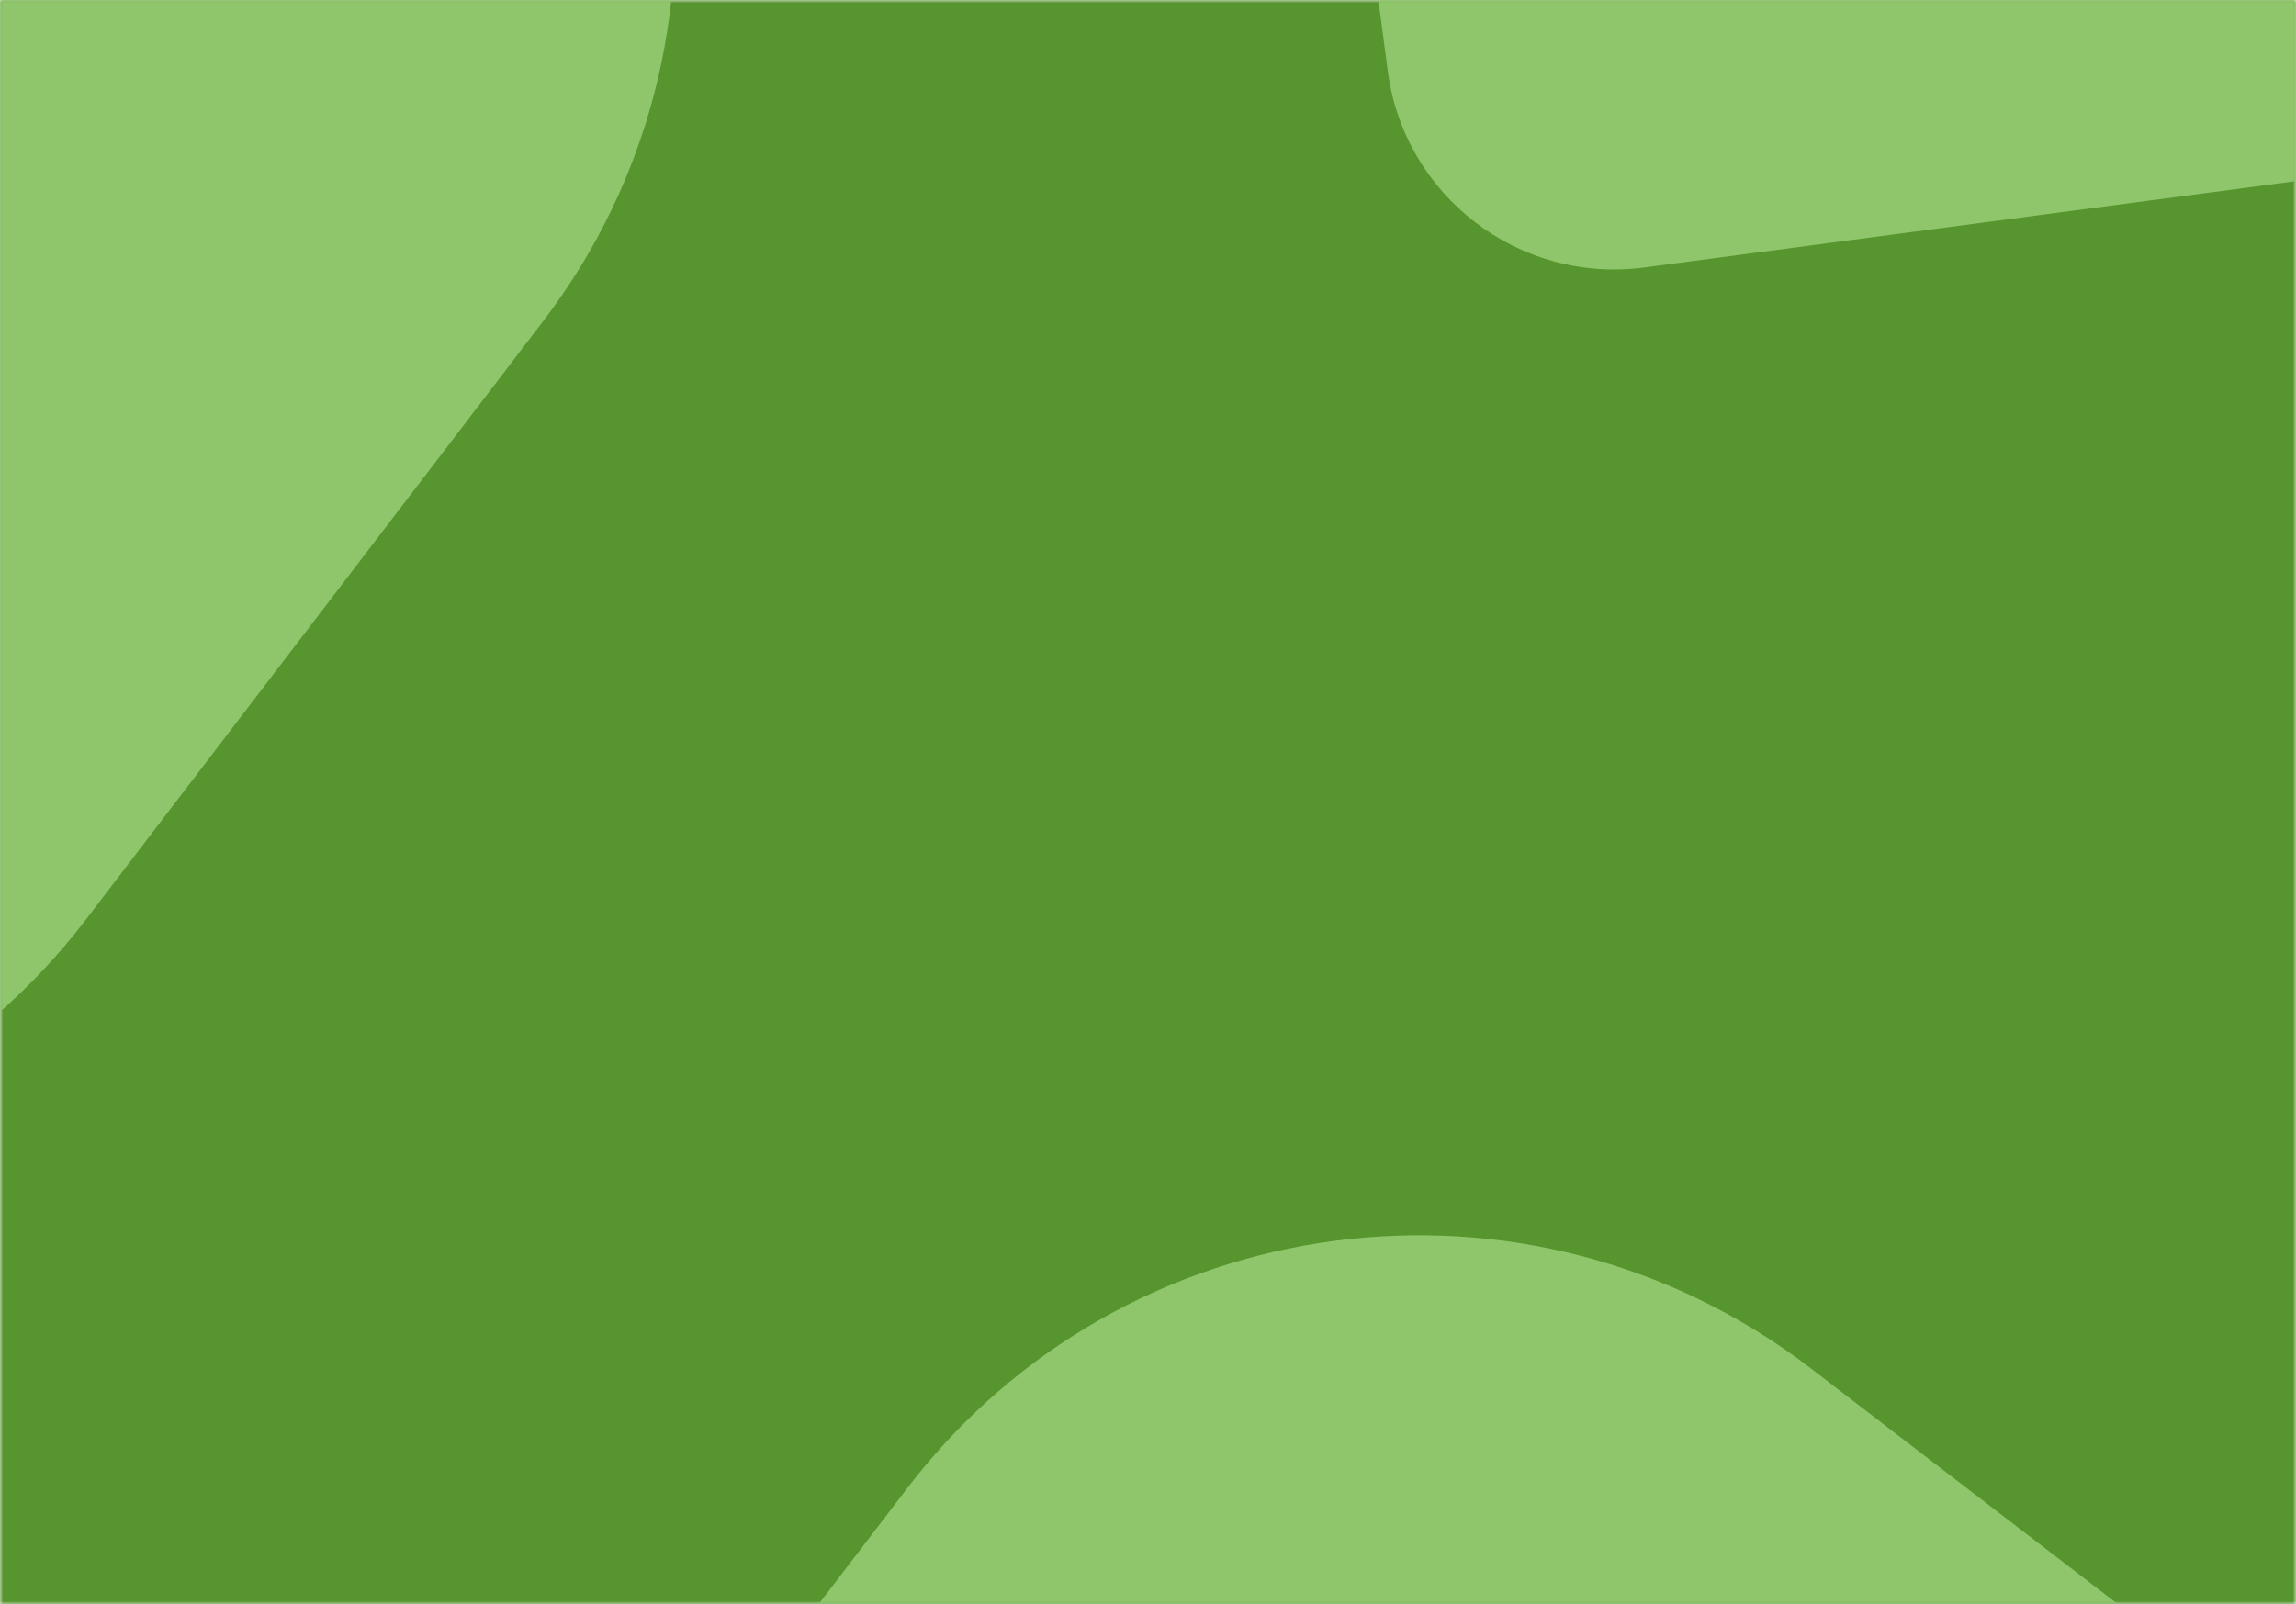 <svg xmlns="http://www.w3.org/2000/svg" xmlns:xlink="http://www.w3.org/1999/xlink" width="372" height="260" viewBox="0 0 372 260">
    <rect x="0" y="0" width="372" height="260" fill="#333333" stroke="none"/>
    <defs>
        <path id="wvg6z8i7ha" d="M0 0H372V260H0z"/>
    </defs>
    <g fill="none" fill-rule="evenodd">
        <g>
            <g transform="translate(-1329 -1018) translate(1329 1018)">
                <mask id="4bhzcnz7ib" fill="#fff">
                    <use xlink:href="#wvg6z8i7ha"/>
                </mask>
                <use fill="#FFF" xlink:href="#wvg6z8i7ha"/>
                <path fill="#57952F" fill-rule="nonzero" d="M-99.97 -39.483H436.143V299.03H-99.97z" mask="url(#4bhzcnz7ib)"/>
                <path fill="#8FC66C" fill-rule="nonzero" d="M449.173 19.129l-182.78 24.219c-20.257 2.684-38.855-11.562-41.54-31.82L207.509-119.38c-2.685-20.257 11.561-38.855 31.819-41.54l182.78-24.219c20.257-2.684 38.855 11.562 41.54 31.82l17.345 130.909c2.685 20.257-11.561 38.855-31.819 41.54zM68.582-93.898c45.6 35.026 54.256 100.349 19.35 146.042l-74.024 96.902C-21.128 194.91-86.75 203.605-132.52 168.448l-96.706-74.28c-45.6-35.026-54.256-100.349-19.35-146.042l74.023-96.901c35.036-45.864 100.657-54.559 146.428-19.402l96.707 74.28zM390.122 296.065c45.6 35.025 54.256 100.349 19.35 146.041l-74.024 96.902c-35.035 45.863-100.655 54.558-146.427 19.4L92.315 484.13c-45.6-35.025-54.256-100.348-19.35-146.041l74.024-96.902c35.035-45.865 100.656-54.559 146.427-19.402l96.706 74.28z" mask="url(#4bhzcnz7ib)"/>
            </g>
        </g>
    </g>
</svg>
